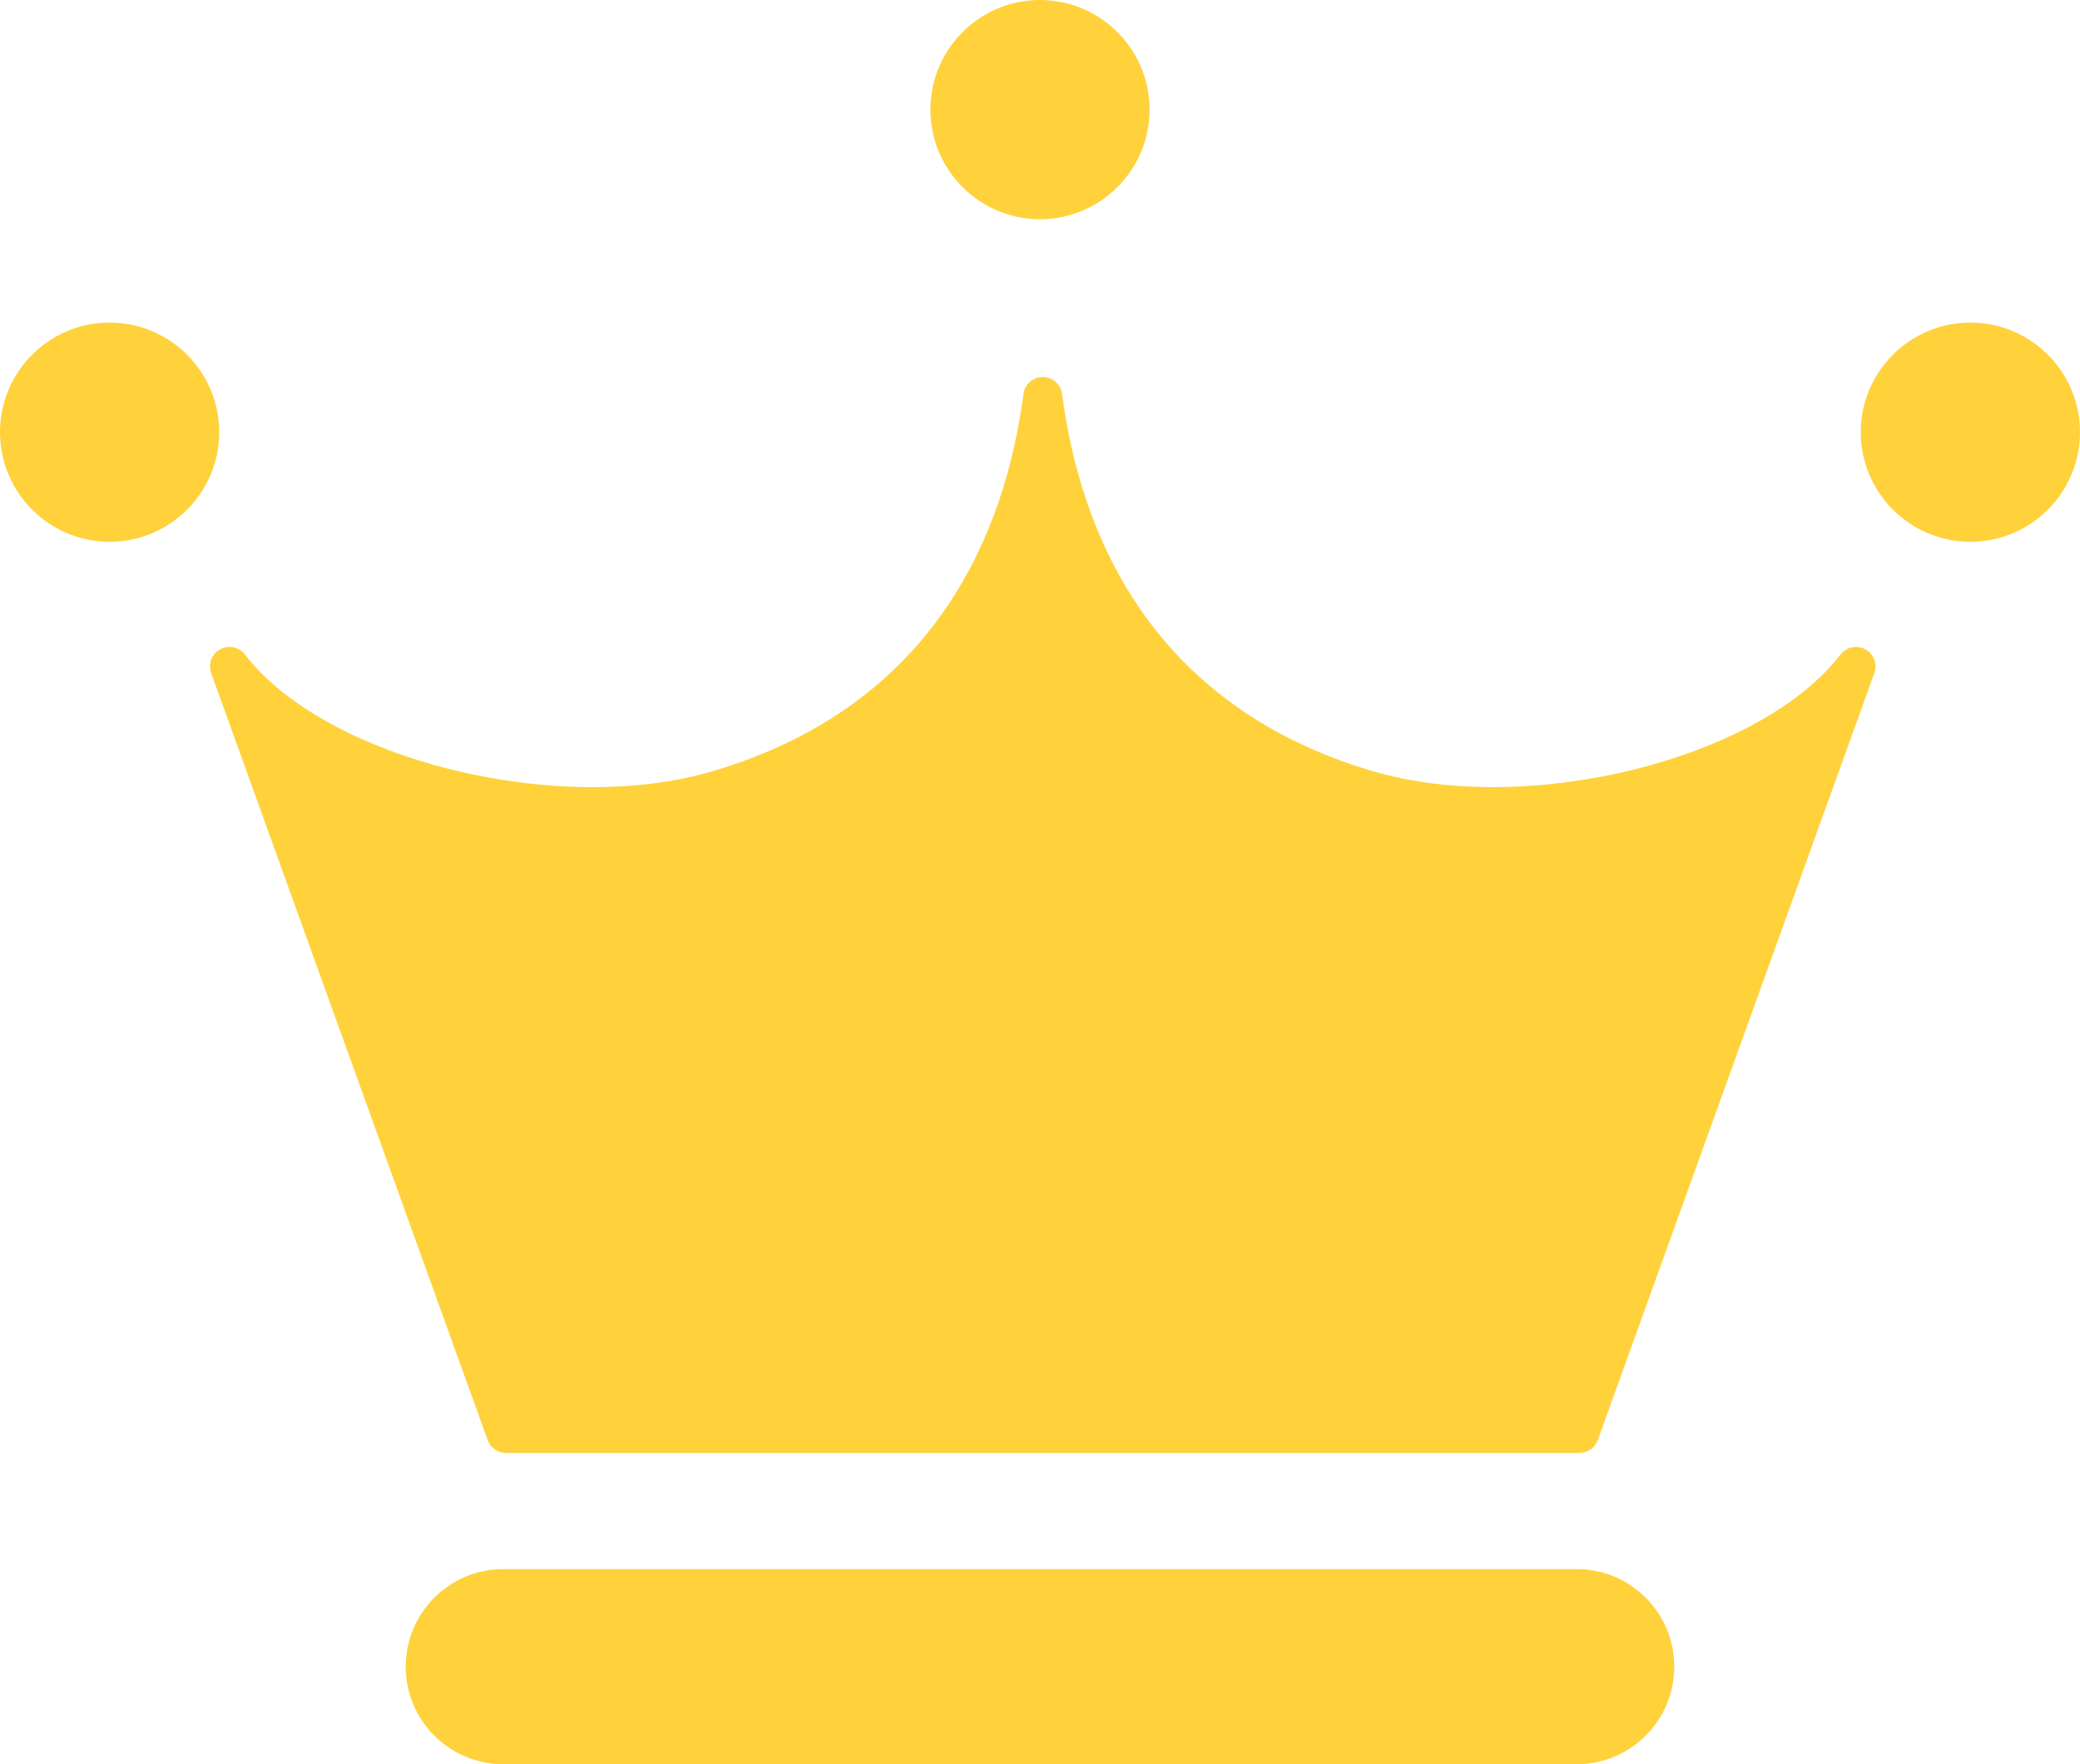 <?xml version="1.0" encoding="UTF-8"?><svg id="_レイヤー_2" xmlns="http://www.w3.org/2000/svg" width="51.113" height="43.349" viewBox="0 0 51.113 43.349"><defs><style>.cls-1{fill:#ffd23c;}</style></defs><g id="main"><path class="cls-1" d="M38.746,38.555H12.367c-1.324,0-2.397,1.073-2.397,2.397,0,1.324,1.073,2.397,2.397,2.397h26.379c1.324,0,2.397-1.073,2.397-2.397,0-1.324-1.073-2.397-2.397-2.397Z"/><path class="cls-1" d="M45.838,15.955c-.207-.112-.465-.06-.611.128-1.98,2.575-7.673,3.994-11.496,2.865-5.522-1.632-7.198-5.941-7.632-9.268-.031-.239-.235-.417-.475-.417-.241,0-.444.178-.475.417-.434,3.327-2.111,7.636-7.633,9.268-3.822,1.13-9.515-.289-11.496-2.865-.144-.188-.402-.242-.611-.128-.207.113-.3.361-.22.583l6.794,18.846c.068.19.249.317.451.317h26.379c.202,0,.382-.127.451-.317l6.795-18.846c.08-.222-.014-.47-.221-.583Z"/><path class="cls-1" d="M2.693,7.926c-1.485,0-2.693,1.208-2.693,2.693,0,1.485,1.208,2.694,2.693,2.694,1.486,0,2.694-1.208,2.694-2.694,0-1.485-1.208-2.693-2.694-2.693Z"/><path class="cls-1" d="M48.419,7.926c-1.485,0-2.694,1.208-2.694,2.693,0,1.485,1.209,2.694,2.694,2.694,1.485,0,2.694-1.208,2.694-2.694,0-1.485-1.209-2.693-2.694-2.693Z"/><path class="cls-1" d="M25.556,5.387c1.485,0,2.694-1.208,2.694-2.694,0-1.485-1.209-2.693-2.694-2.693-1.485,0-2.693,1.208-2.693,2.693,0,1.485,1.208,2.694,2.693,2.694Z"/></g></svg>
